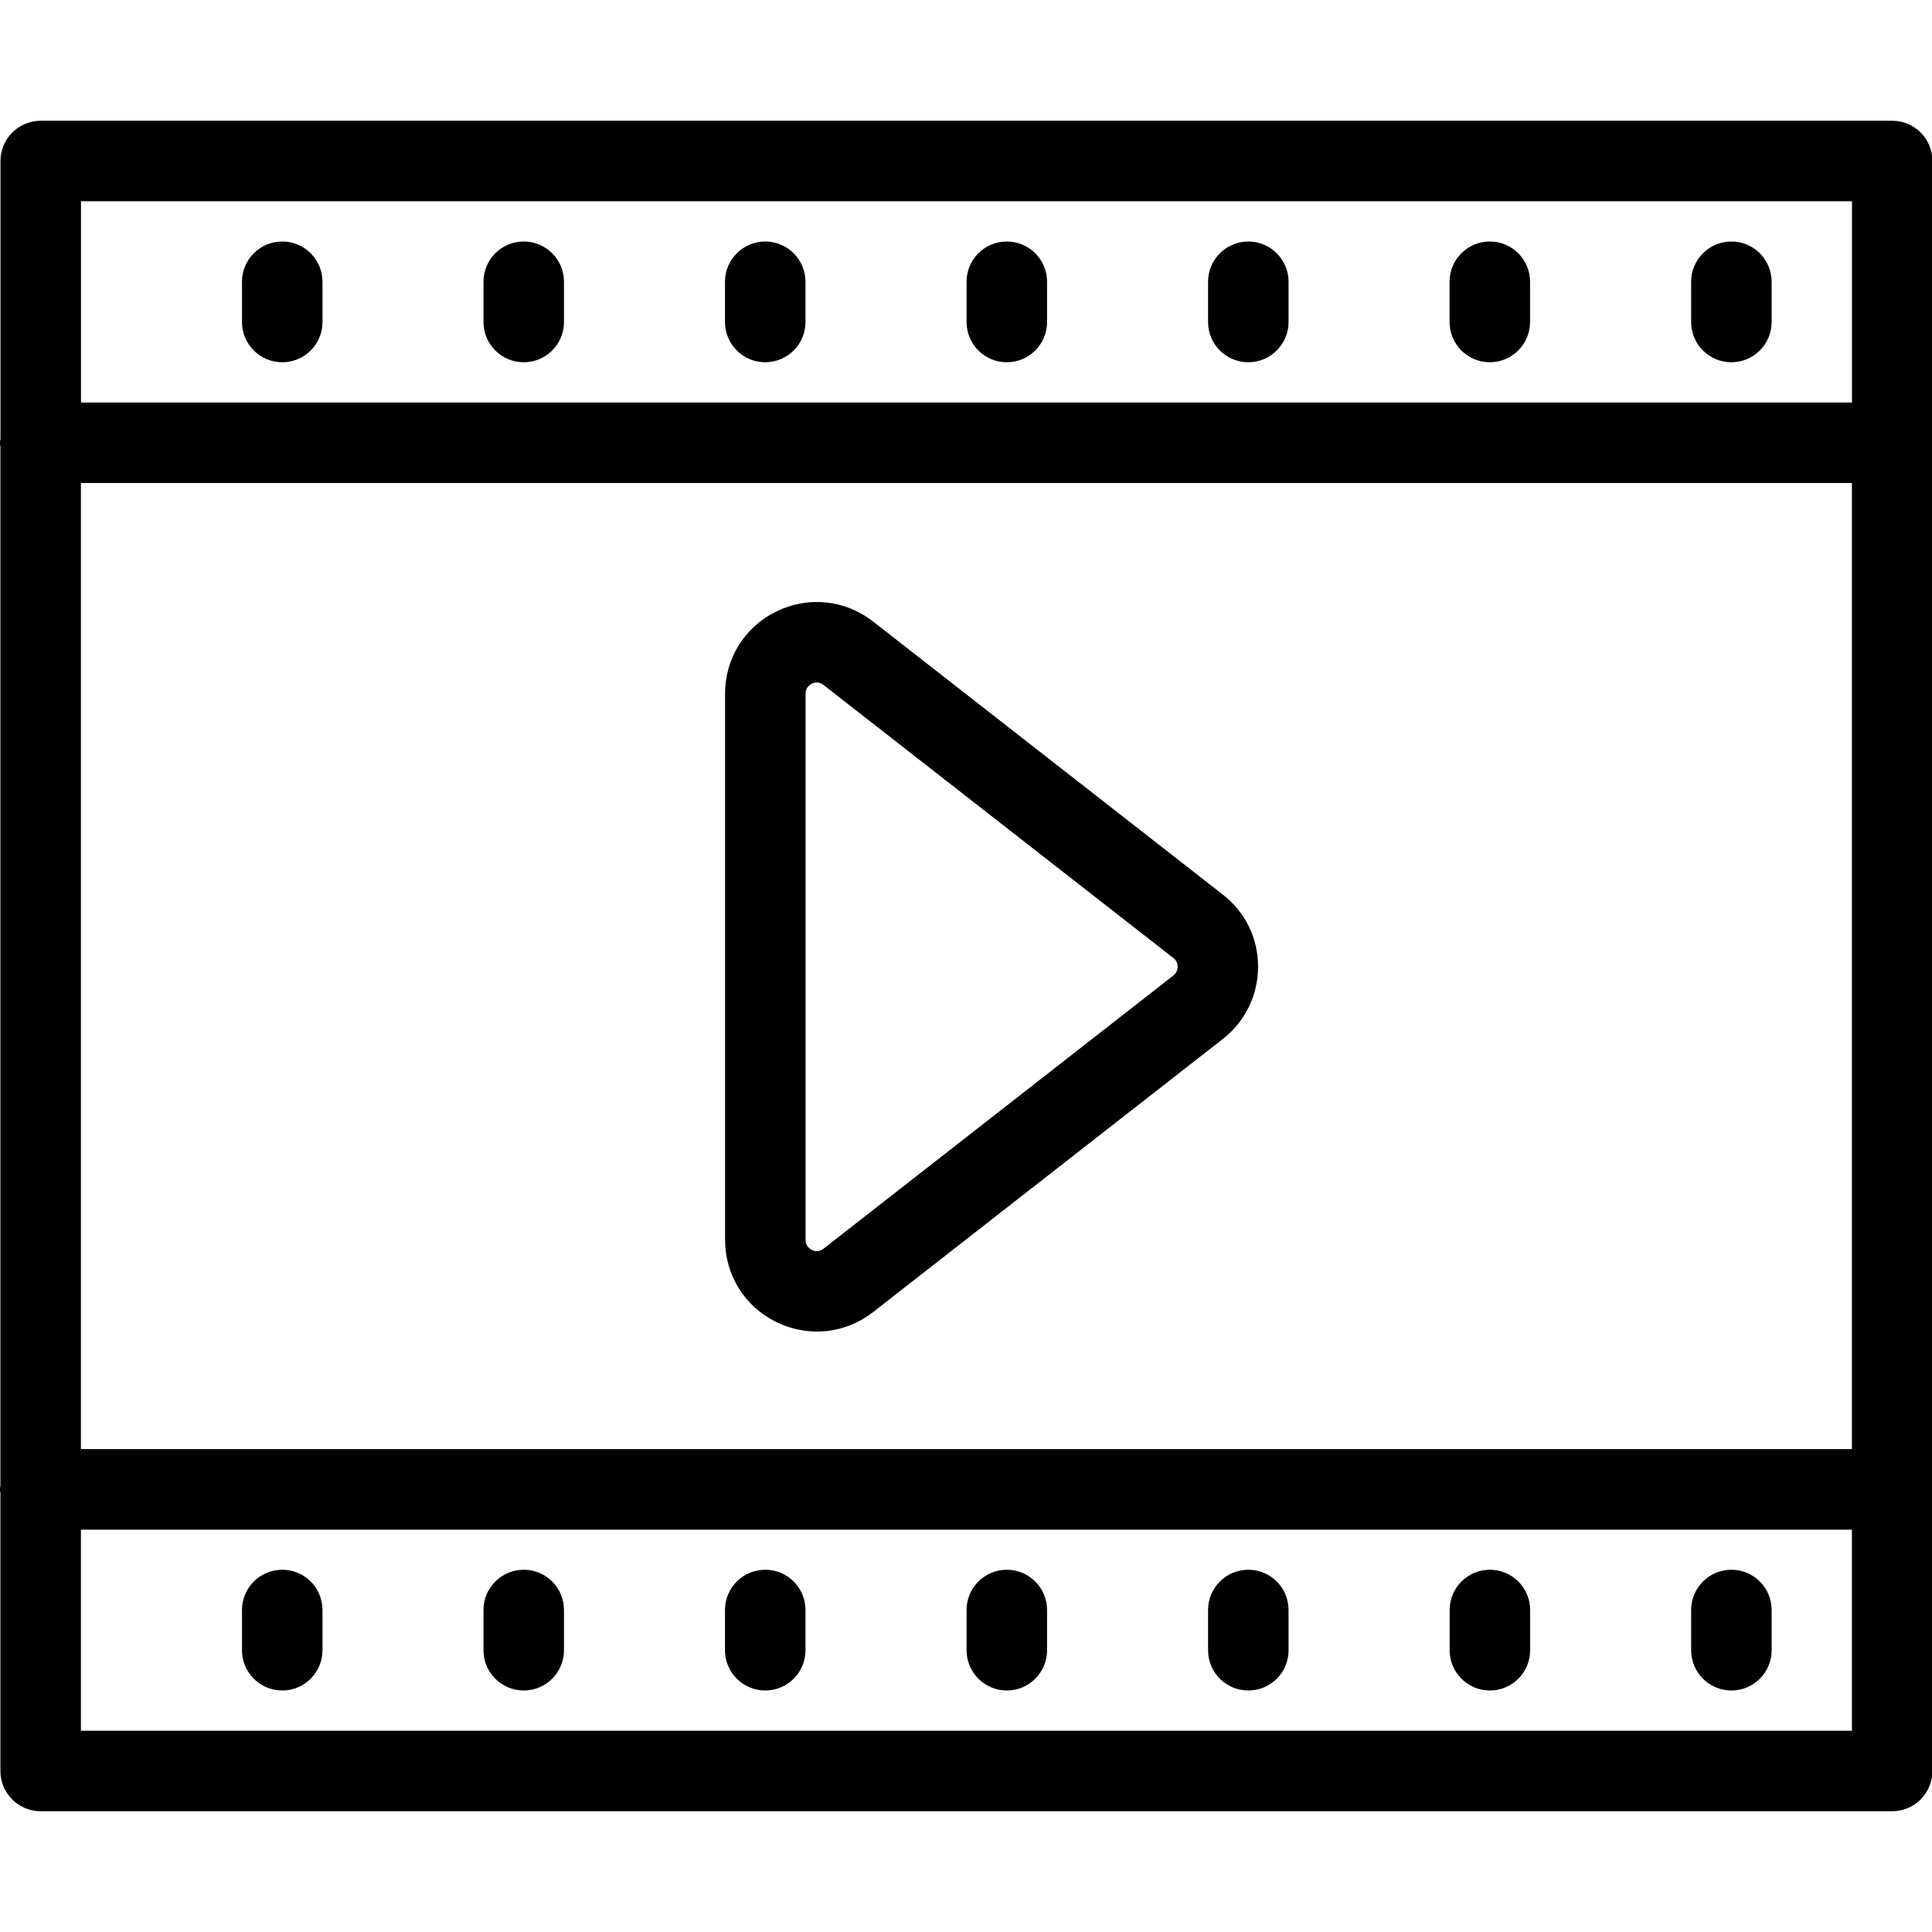 <?xml version="1.0" encoding="UTF-8"?>
<!-- Generator: Adobe Illustrator 19.2.0, SVG Export Plug-In . SVG Version: 6.00 Build 0)  -->
<svg width="24px" height="24px" enable-background="new 0 0 24 24" version="1.1" viewBox="0 0 24 24" xml:space="preserve" xmlns="http://www.w3.org/2000/svg" xmlns:cc="http://creativecommons.org/ns#" xmlns:dc="http://purl.org/dc/elements/1.1/" xmlns:rdf="http://www.w3.org/1999/02/22-rdf-syntax-ns#">
	<path d="m15.189 11.112-4.343-3.391c-0.346-0.271-0.806-0.318-1.2-0.126-0.395 0.192-0.64 0.585-0.639 1.023v6.784c0 0.438 0.245 0.83 0.639 1.022 0.16 0.078 0.331 0.117 0.501 0.117 0.248 0 0.493-0.082 0.699-0.242l4.344-3.392c0.278-0.218 0.438-0.545 0.438-0.898 1e-3 -0.353-0.159-0.681-0.439-0.897zm-0.614 1.007-4.344 3.392c-0.057 0.045-0.11 0.034-0.146 0.016-0.035-0.018-0.078-0.053-0.078-0.124v-6.785c0-0.071 0.042-0.107 0.078-0.125 0.017-8e-3 0.039-0.015 0.062-0.015 0.026 0 0.054 8e-3 0.083 0.031l4.345 3.391h1e-3c0.044 0.034 0.053 0.078 0.053 0.108 0 0.026-7e-3 0.074-0.054 0.111z"/>
	<path d="m23.506 1.5h-23c-0.276 0-0.5 0.224-0.5 0.5v3.454c-2e-3 0.016-0.01 0.03-0.01 0.046s8e-3 0.03 9e-3 0.046v12.909c-2e-3 0.016-9e-3 0.03-9e-3 0.046s8e-3 0.03 9e-3 0.046v3.453c0 0.276 0.224 0.5 0.5 0.5h23c0.276 0 0.5-0.224 0.5-0.5v-20c1e-3 -0.277-0.223-0.5-0.499-0.5zm-22.501 4.5h22v12.001h-22v-12.001zm22.001-3.5v2.5h-22v-2.5zm-22.001 19v-2.498h22v2.498z"/>
	<path d="m3.506 19.5c-0.276 0-0.5 0.224-0.5 0.5v0.5c0 0.276 0.224 0.5 0.5 0.5s0.5-0.224 0.5-0.5v-0.5c0-0.277-0.224-0.5-0.5-0.5z"/>
	<path d="m6.506 19.5c-0.276 0-0.5 0.224-0.5 0.5v0.5c0 0.276 0.224 0.5 0.5 0.5s0.5-0.224 0.5-0.5v-0.5c0-0.277-0.223-0.5-0.5-0.5z"/>
	<path d="m9.506 19.5c-0.276 0-0.5 0.224-0.5 0.5v0.5c0 0.276 0.224 0.5 0.5 0.5s0.5-0.224 0.5-0.5v-0.5c0-0.277-0.223-0.5-0.5-0.5z"/>
	<path d="m12.507 19.5c-0.276 0-0.5 0.224-0.5 0.5v0.5c0 0.276 0.224 0.5 0.5 0.5s0.5-0.224 0.5-0.5v-0.5c0-0.277-0.224-0.5-0.5-0.5z"/>
	<path d="m15.507 19.5c-0.276 0-0.5 0.224-0.5 0.5v0.5c0 0.276 0.224 0.5 0.5 0.5s0.5-0.224 0.5-0.5v-0.5c0-0.277-0.224-0.5-0.5-0.5z"/>
	<path d="m18.508 19.5c-0.276 0-0.5 0.224-0.5 0.5v0.5c0 0.276 0.224 0.5 0.5 0.5s0.5-0.224 0.5-0.5v-0.5c0-0.277-0.224-0.5-0.5-0.5z"/>
	<path d="m21.508 19.5c-0.276 0-0.5 0.224-0.5 0.5v0.5c0 0.276 0.224 0.5 0.5 0.5s0.5-0.224 0.5-0.5v-0.5c0-0.277-0.224-0.5-0.5-0.5z"/>
	<path d="m3.506 4.5c0.276 0 0.5-0.224 0.5-0.5v-0.5c0-0.276-0.224-0.5-0.5-0.5s-0.5 0.224-0.5 0.5v0.5c0 0.276 0.223 0.5 0.5 0.5z"/>
	<path d="m6.506 4.5c0.276 0 0.5-0.224 0.5-0.5v-0.5c0-0.276-0.224-0.5-0.5-0.5s-0.5 0.224-0.5 0.5v0.5c0 0.276 0.223 0.5 0.5 0.5z"/>
	<path d="m9.506 4.5c0.276 0 0.5-0.224 0.5-0.5v-0.5c0-0.276-0.224-0.5-0.5-0.5s-0.5 0.224-0.5 0.5v0.5c0 0.276 0.224 0.5 0.5 0.5z"/>
	<path d="m12.507 4.5c0.276 0 0.5-0.224 0.5-0.5v-0.5c0-0.276-0.224-0.5-0.5-0.5s-0.5 0.224-0.5 0.5v0.5c0 0.276 0.223 0.5 0.5 0.5z"/>
	<path d="m15.507 4.5c0.276 0 0.5-0.224 0.5-0.5v-0.5c0-0.276-0.224-0.5-0.5-0.5s-0.5 0.224-0.5 0.5v0.5c0 0.276 0.223 0.5 0.5 0.5z"/>
	<path d="m18.507 4.5c0.276 0 0.5-0.224 0.5-0.5v-0.5c0-0.276-0.224-0.5-0.5-0.5s-0.5 0.224-0.5 0.5v0.5c0 0.276 0.223 0.5 0.5 0.5z"/>
	<path d="m21.508 4.5c0.276 0 0.5-0.224 0.5-0.5v-0.5c0-0.276-0.224-0.5-0.5-0.5s-0.5 0.224-0.5 0.5v0.5c0 0.276 0.223 0.5 0.5 0.5z"/>
</svg>
